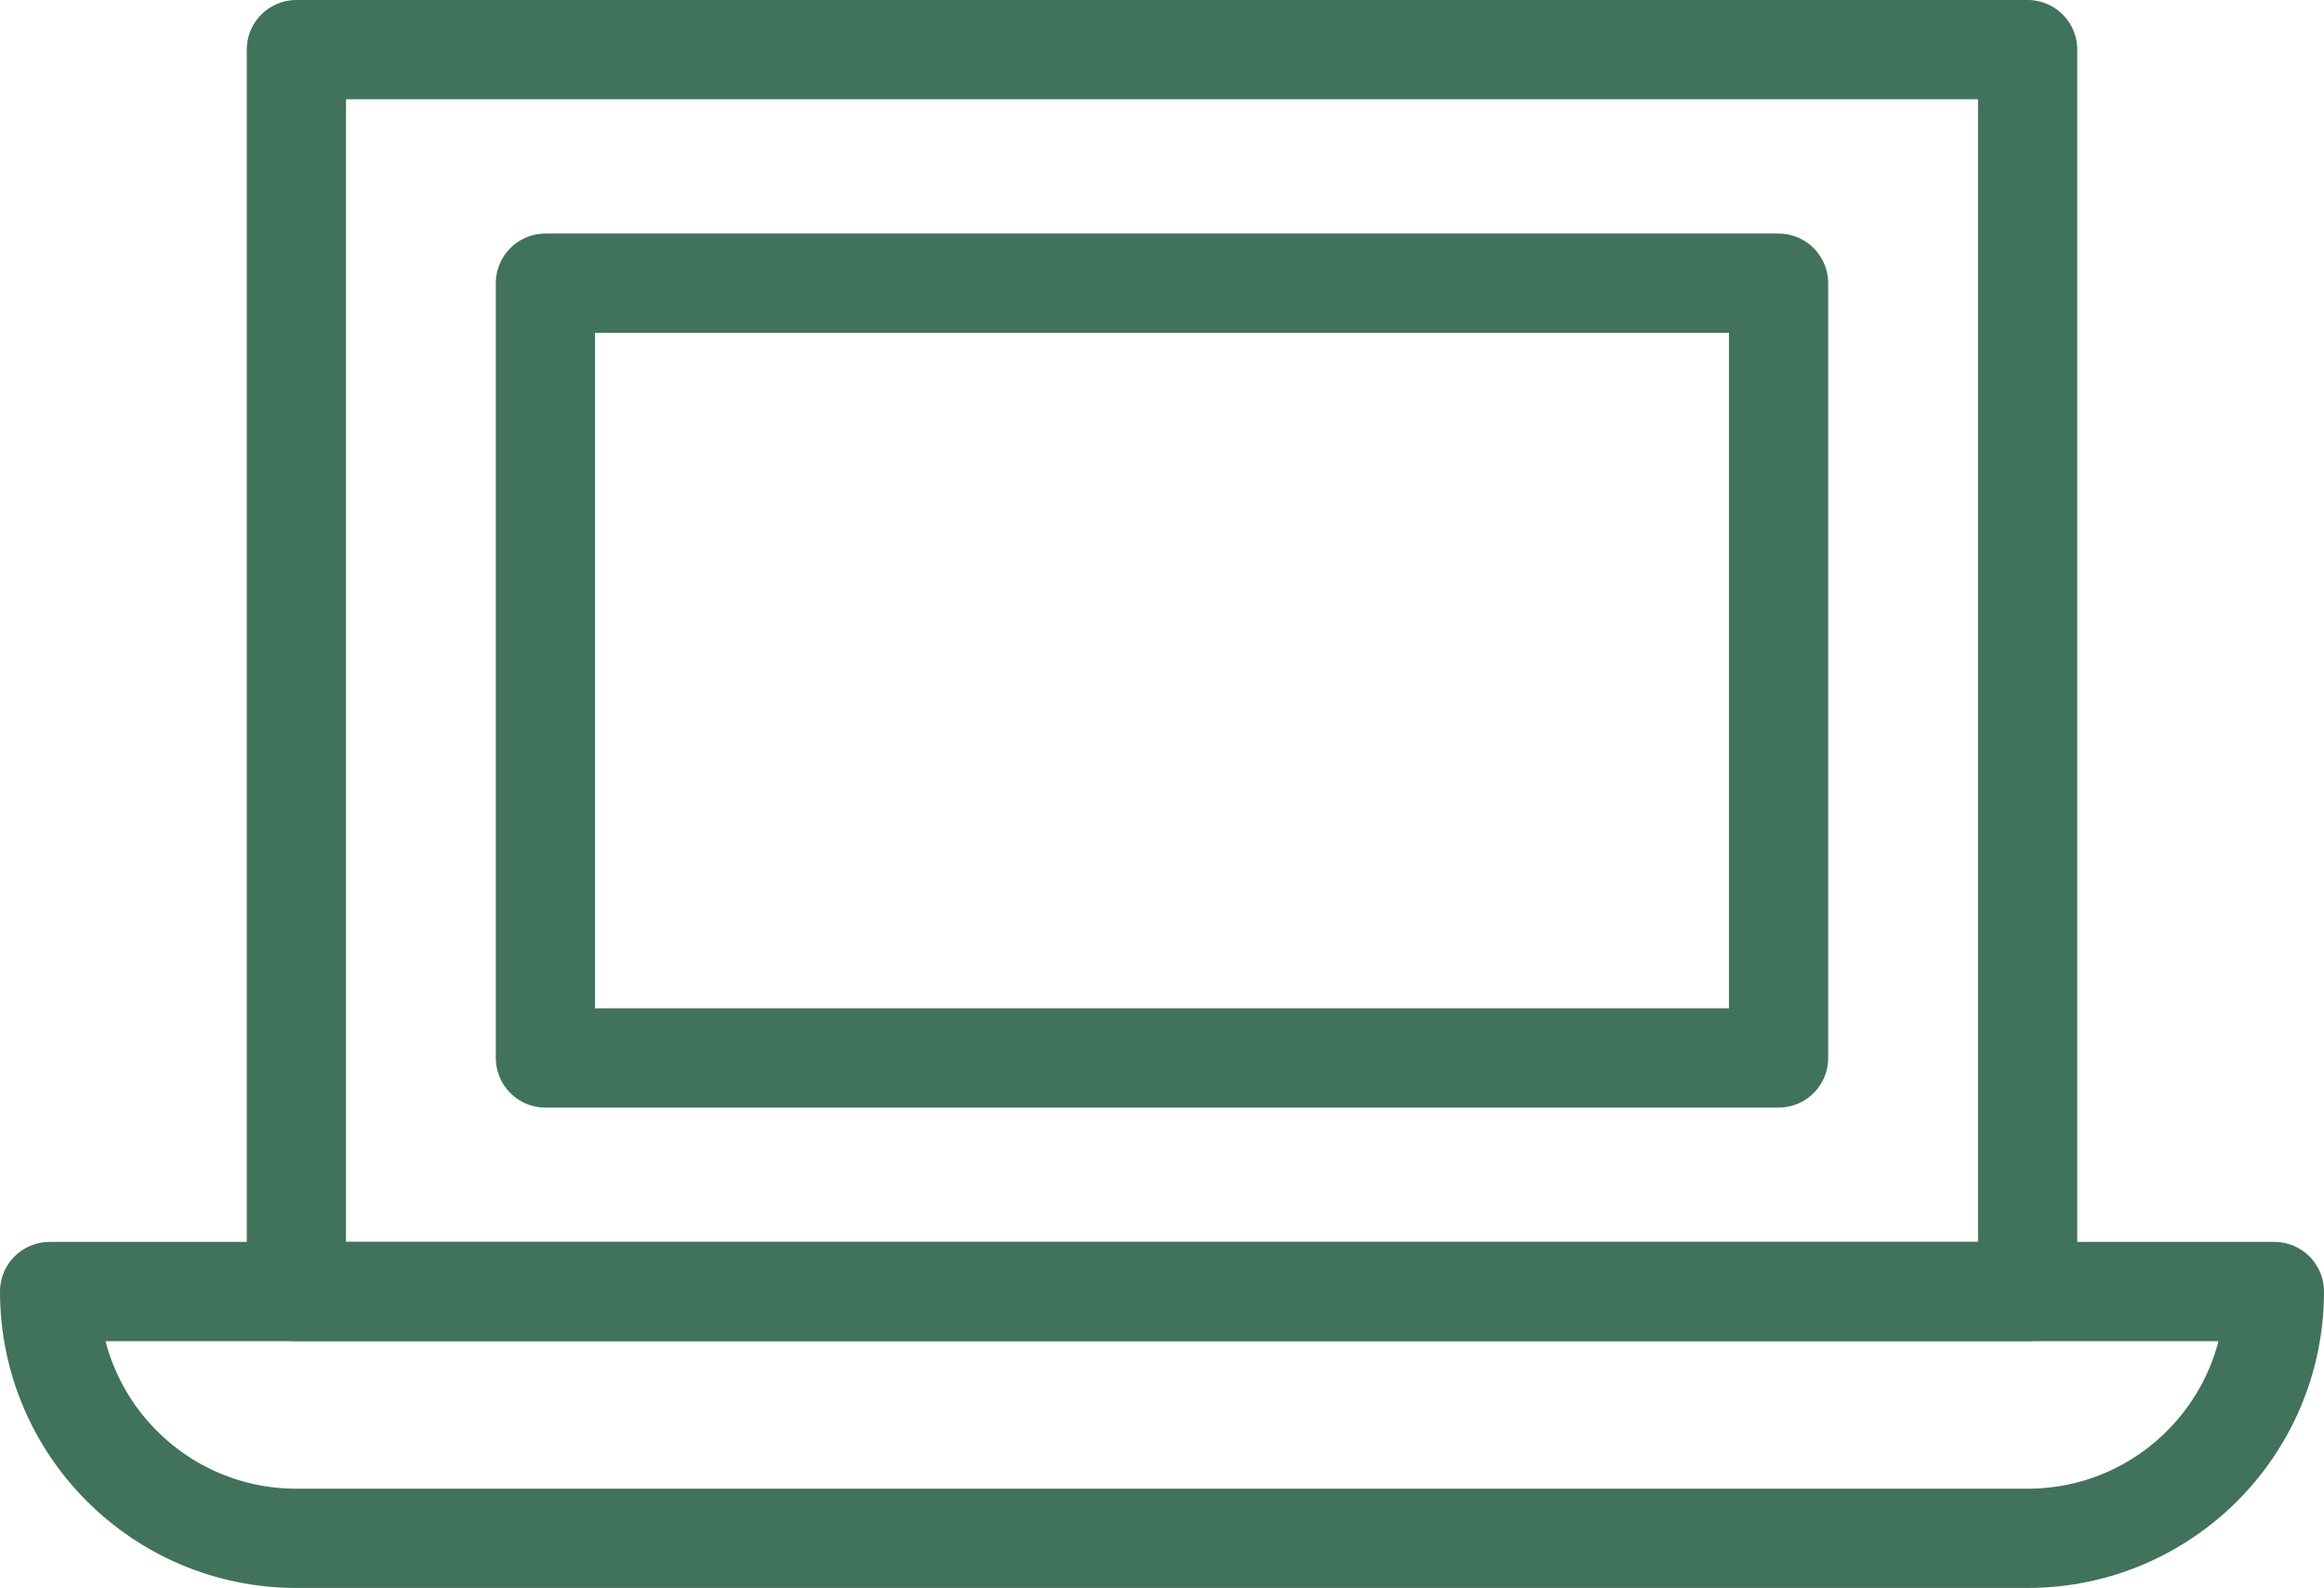 <?xml version="1.0" encoding="UTF-8"?>
<svg id="Layer_3" xmlns="http://www.w3.org/2000/svg" width="70.26" height="48" version="1.1" viewBox="0 0 70.26 48">
  <!-- Generator: Adobe Illustrator 29.5.1, SVG Export Plug-In . SVG Version: 2.1.0 Build 141)  -->
  <rect x="8.96" y="1.5" width="52.34" height="37.54" fill="none" stroke="#41725c" stroke-linecap="round" stroke-linejoin="round" stroke-width="3"/>
  <rect x="23.42" y="1.63" width="23.42" height="37.28" transform="translate(55.4 -14.86) rotate(90)" fill="none" stroke="#41725c" stroke-linecap="round" stroke-linejoin="round" stroke-width="3"/>
  <path d="M1.5,39.04h67.26c0,4.12-3.34,7.46-7.46,7.46H8.96c-4.12,0-7.46-3.34-7.46-7.46h0Z" fill="none" stroke="#41725c" stroke-linecap="round" stroke-linejoin="round" stroke-width="3"/>
</svg>